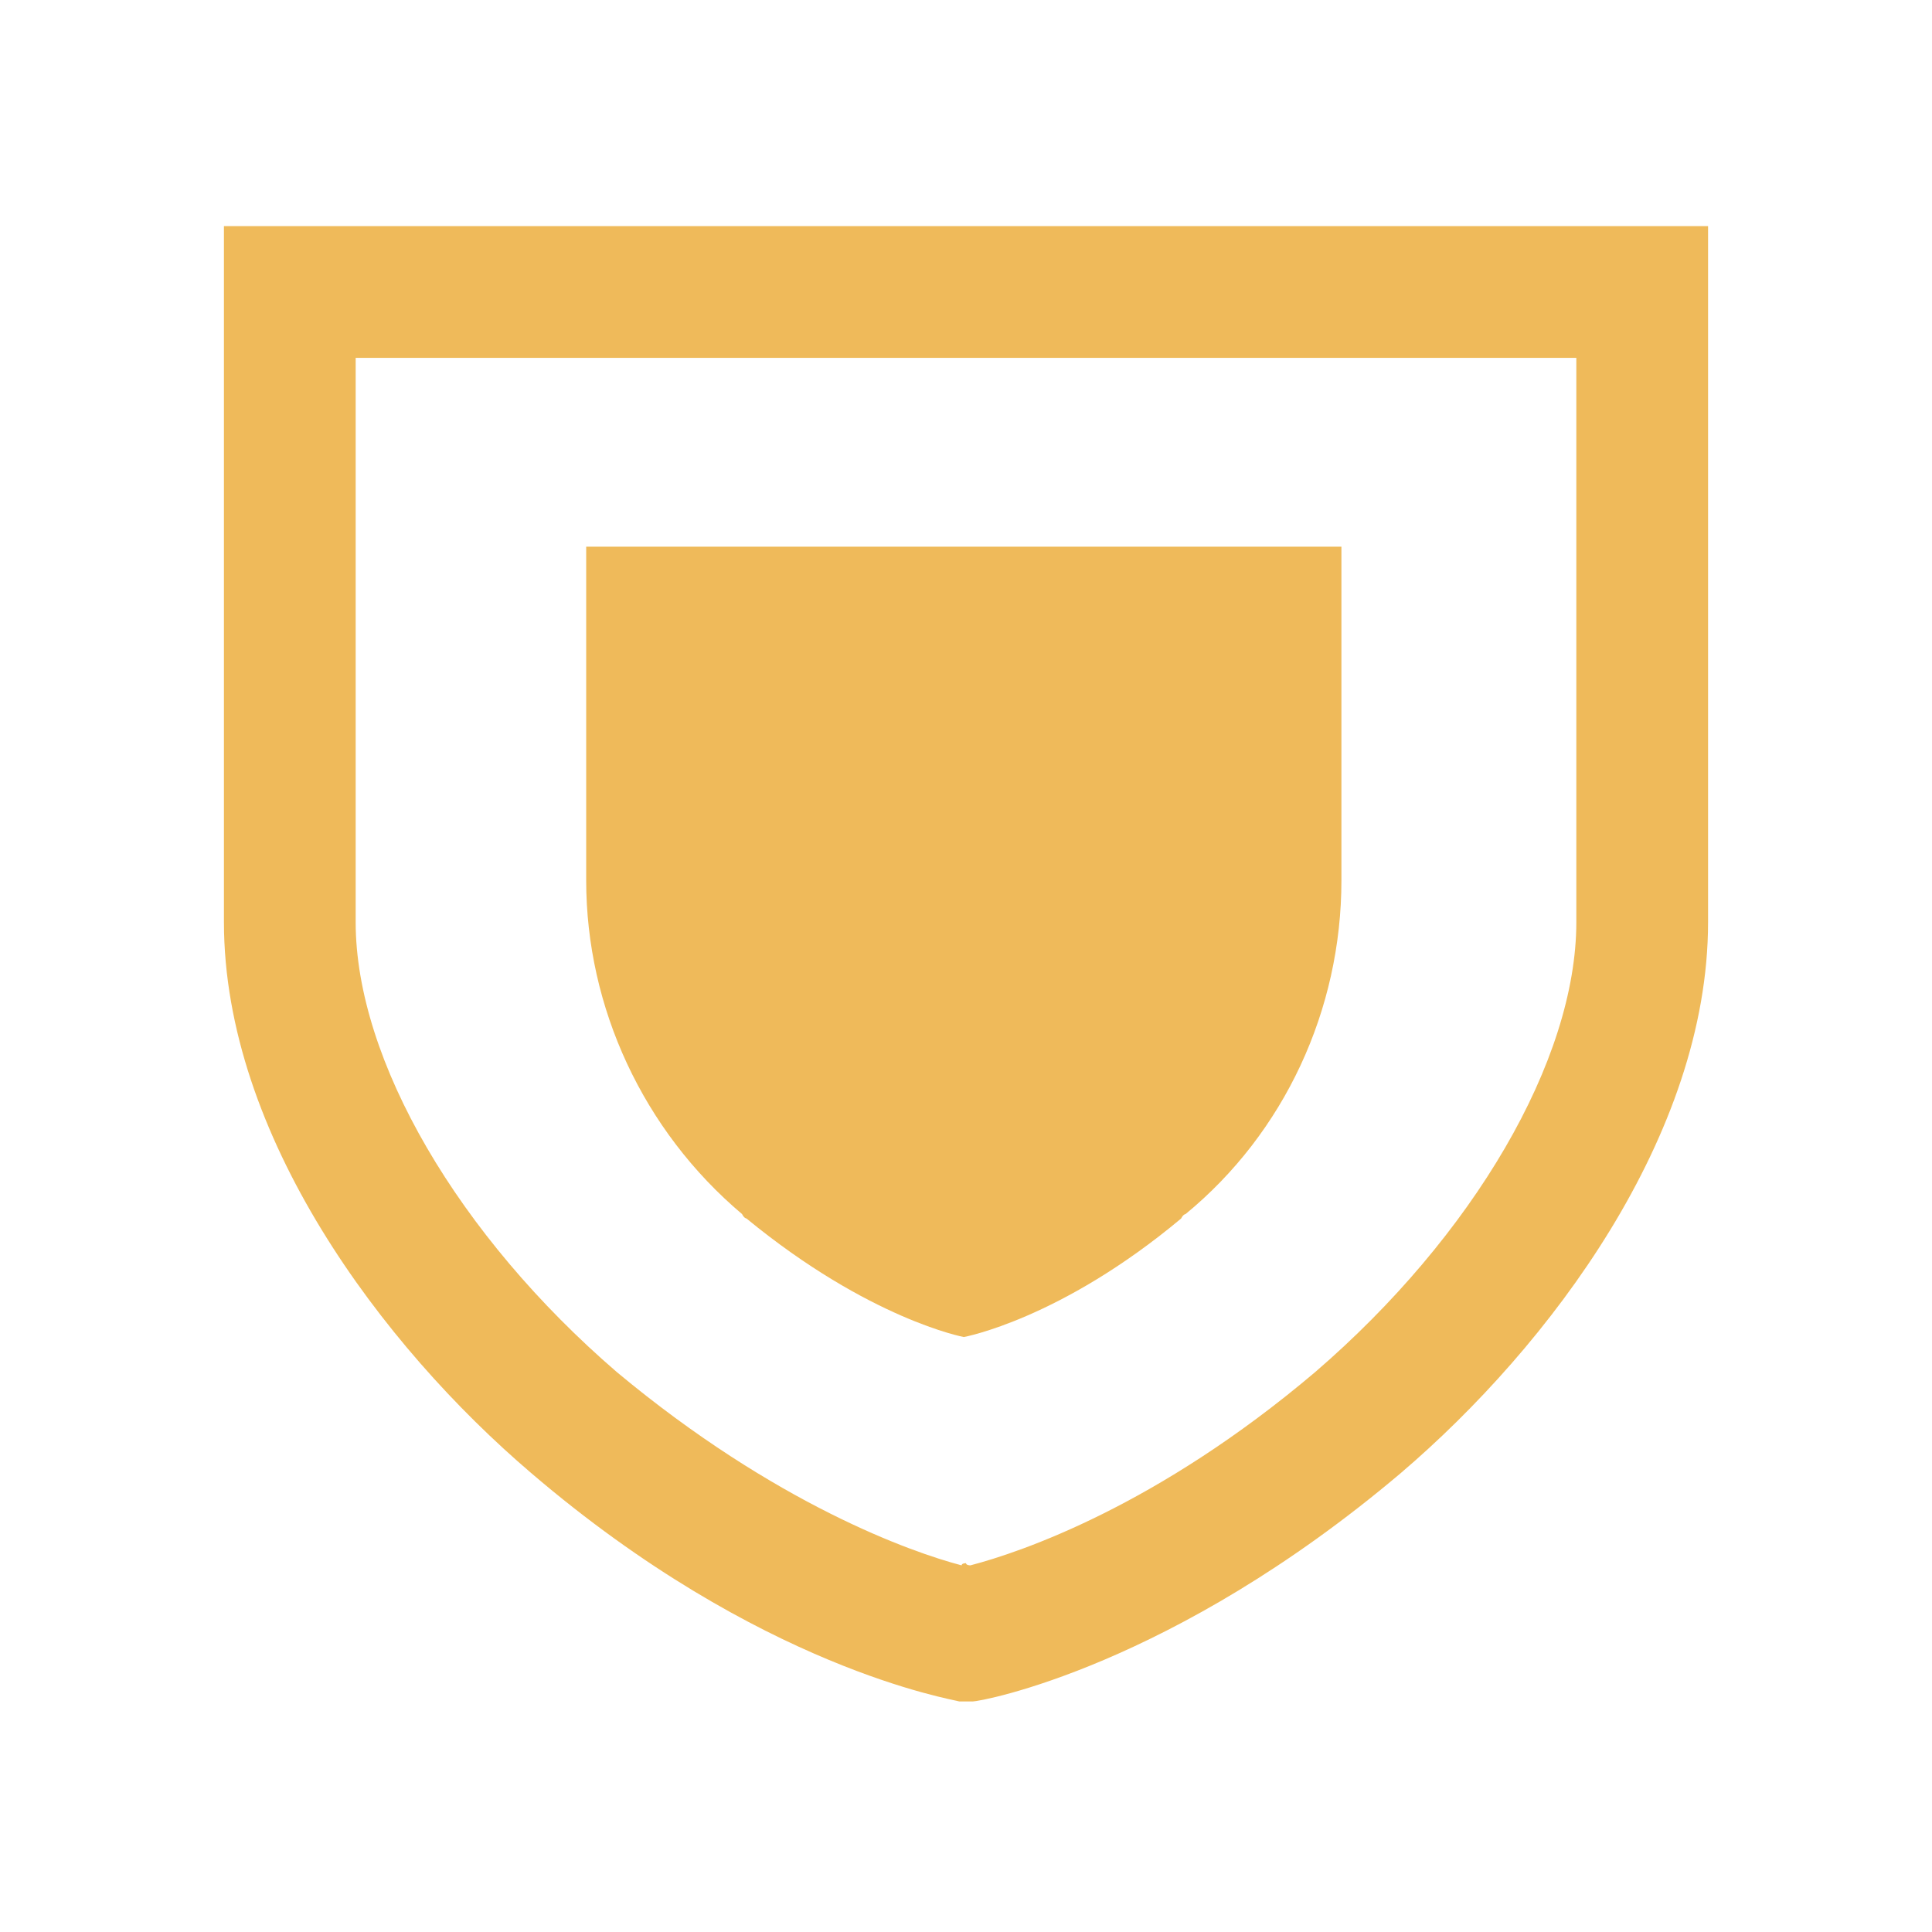 <?xml version="1.0" encoding="UTF-8"?>
<svg id="Armor" xmlns="http://www.w3.org/2000/svg" version="1.1" viewBox="0 0 88 88">
  <defs>
    <style>
      .cls-1 {
        fill: #efba5a;
        stroke-width: 0px;
      }
    </style>
  </defs>
  <path class="cls-1" d="M61.1,24.9v15.2c0,5.9-2.6,11.5-7.1,15.2,0,0-.1,0-.2.2-5.5,4.6-9.9,5.4-9.9,5.4,0,0-4.3-.8-9.9-5.4,0,0-.1,0-.2-.2-4.5-3.8-7.1-9.4-7.1-15.2v-15.2s34.3,0,34.3,0Z"/>
  <path class="cls-1" d="M10.2,10.3v31.7c0,9.7,7.2,19.3,14,25.1,10.4,8.9,19.2,10.3,19.5,10.4h.3c0,0,.3,0,.3,0,.4,0,9.1-1.6,19.5-10.4,6.8-5.8,14-15.4,14-25.1V10.3H10.2ZM71.8,42c0,6.3-4.7,14.3-11.9,20.5-7.2,6.1-13.4,8.2-15.7,8.8,0,0-.2,0-.2-.1,0,0-.2,0-.2.1-2.3-.6-8.5-2.8-15.7-8.8-7.2-6.2-11.9-14.2-11.9-20.5v-25.7h55.6s0,25.7,0,25.7Z"/>
</svg>